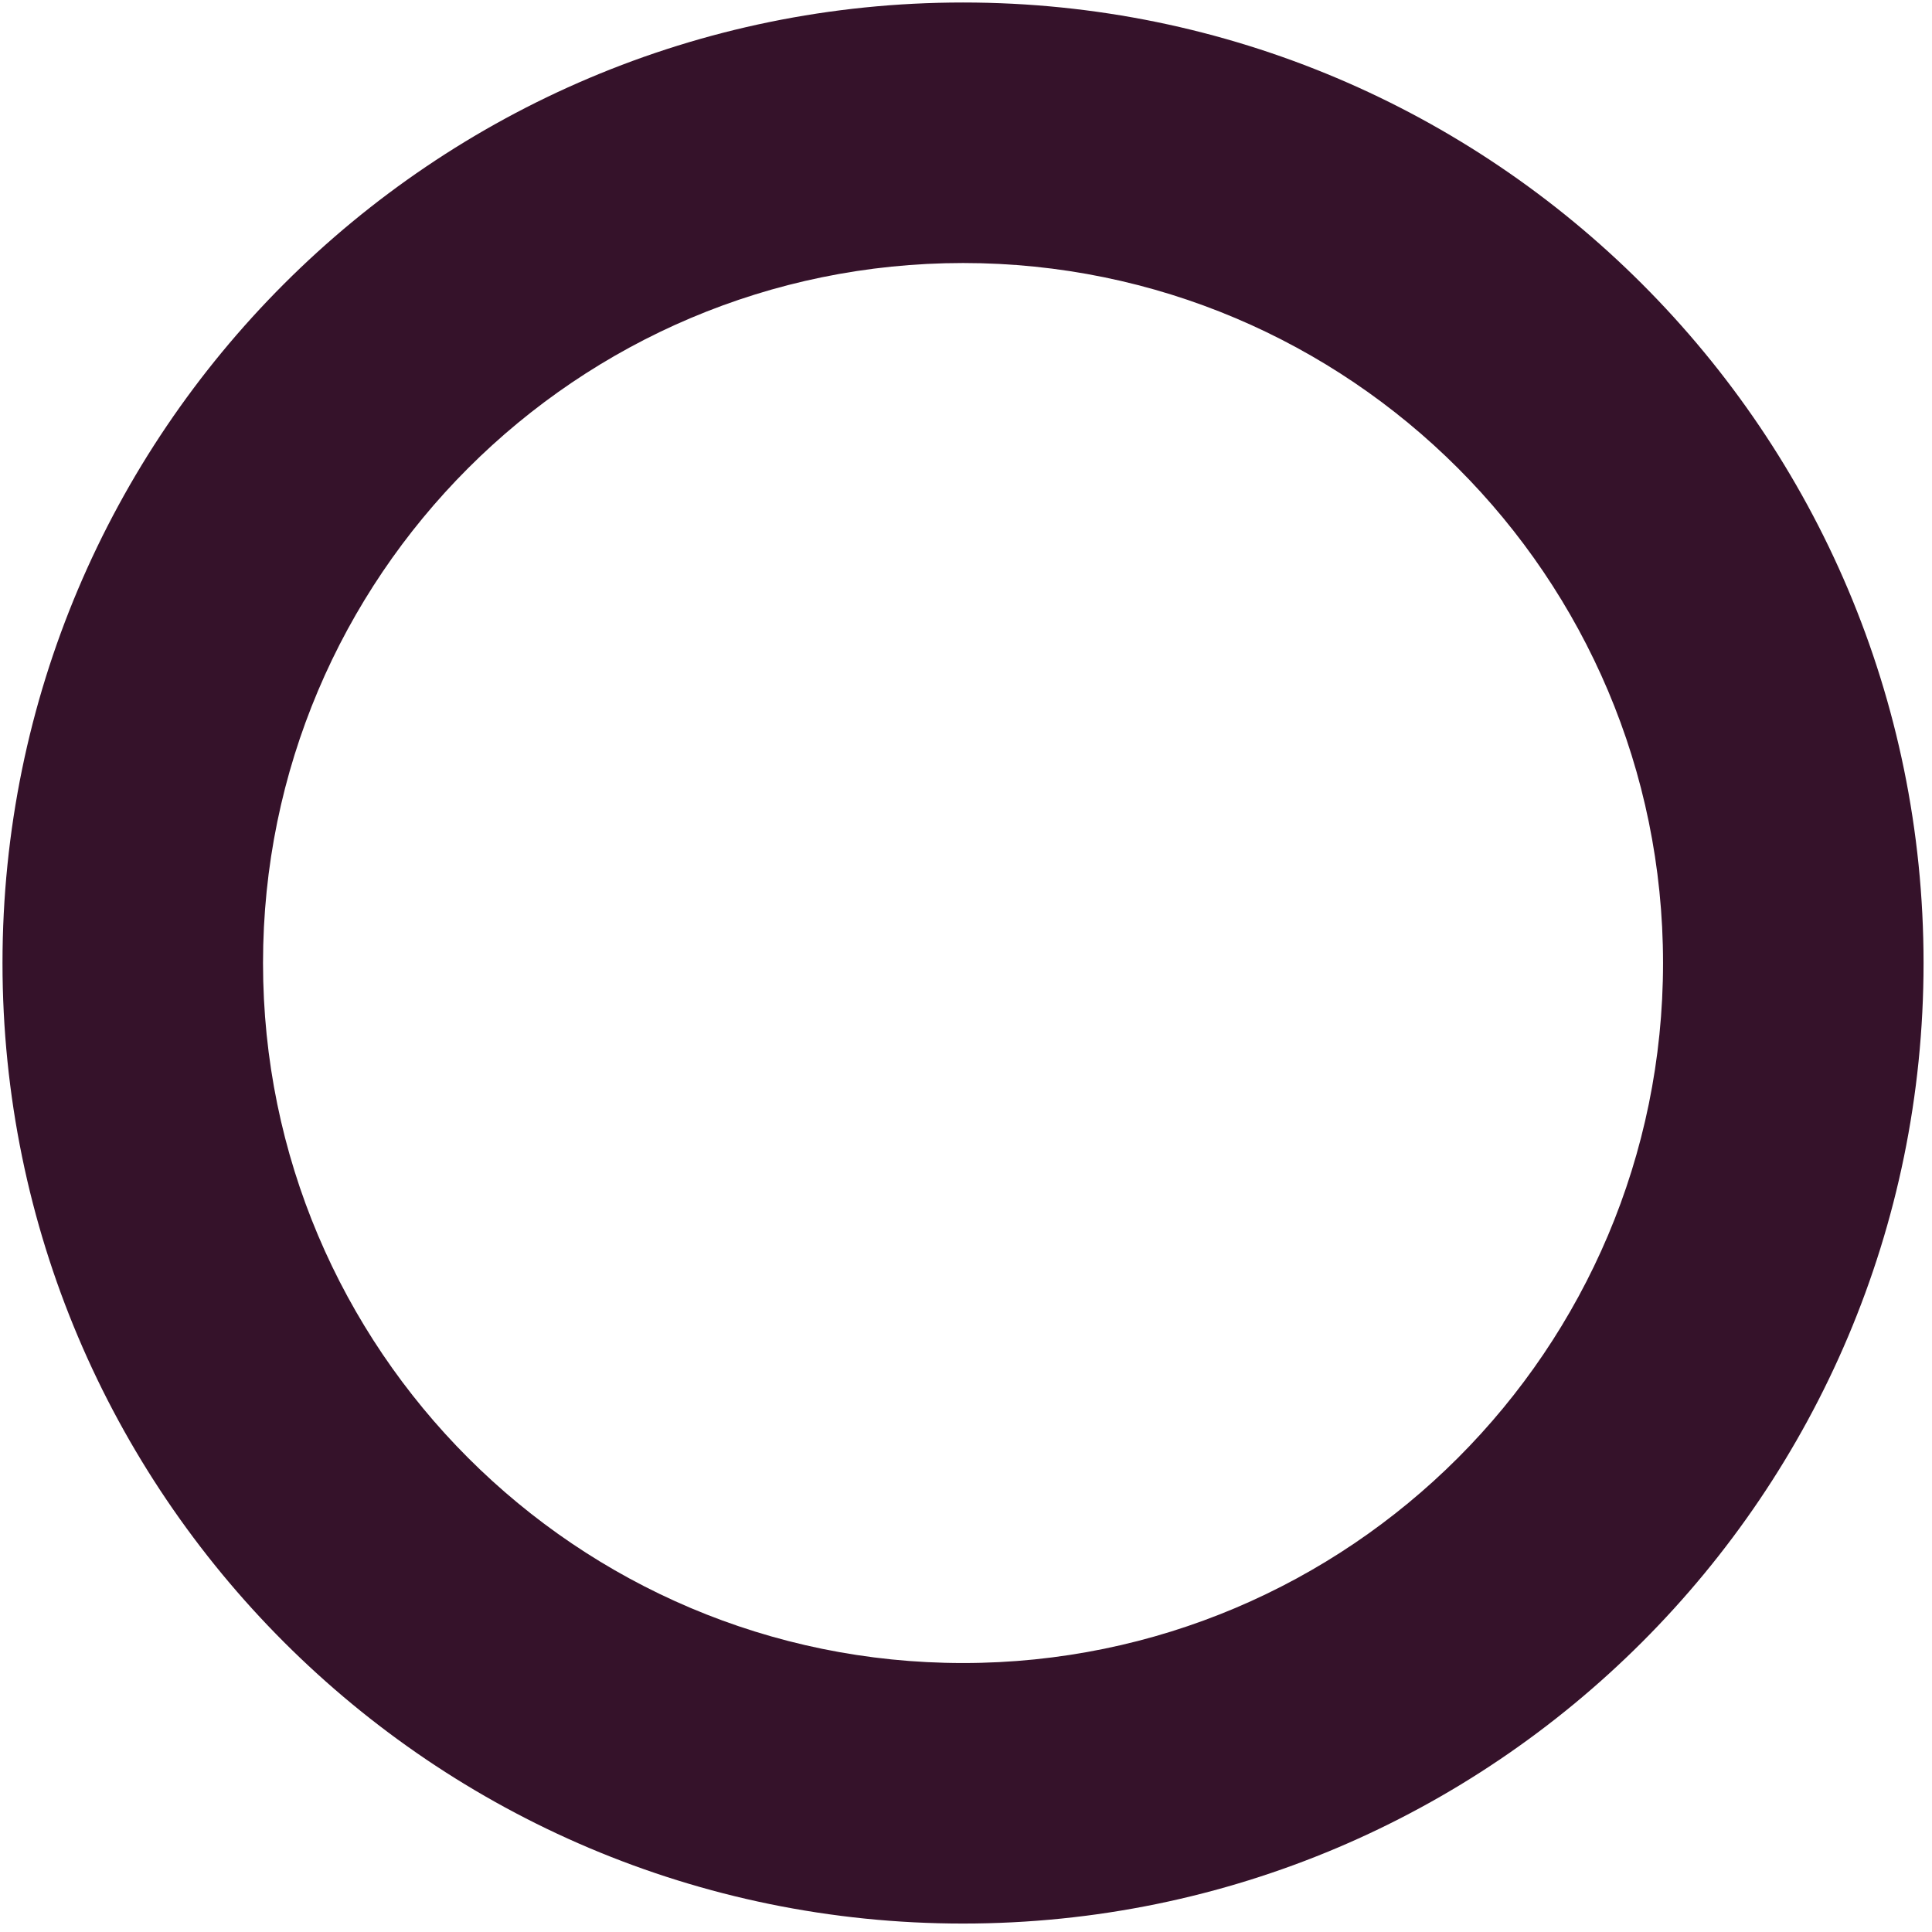 <svg xmlns="http://www.w3.org/2000/svg" fill-rule="evenodd" stroke-linejoin="round" stroke-miterlimit="2" clip-rule="evenodd" viewBox="0 0 65 65"><path fill="#35122a" d="M32.4.084c17.836 0 32.316 14.48 32.316 32.316 0 17.836-14.48 32.316-32.316 32.316C14.564 64.716.084 50.236.084 32.4.084 14.564 14.564.084 32.4.084zm0 8.765C19.402 8.849 8.849 19.402 8.849 32.4c0 12.998 10.553 23.551 23.551 23.551 12.998 0 23.551-10.553 23.551-23.551 0-12.998-10.553-23.551-23.551-23.551z"/></svg>